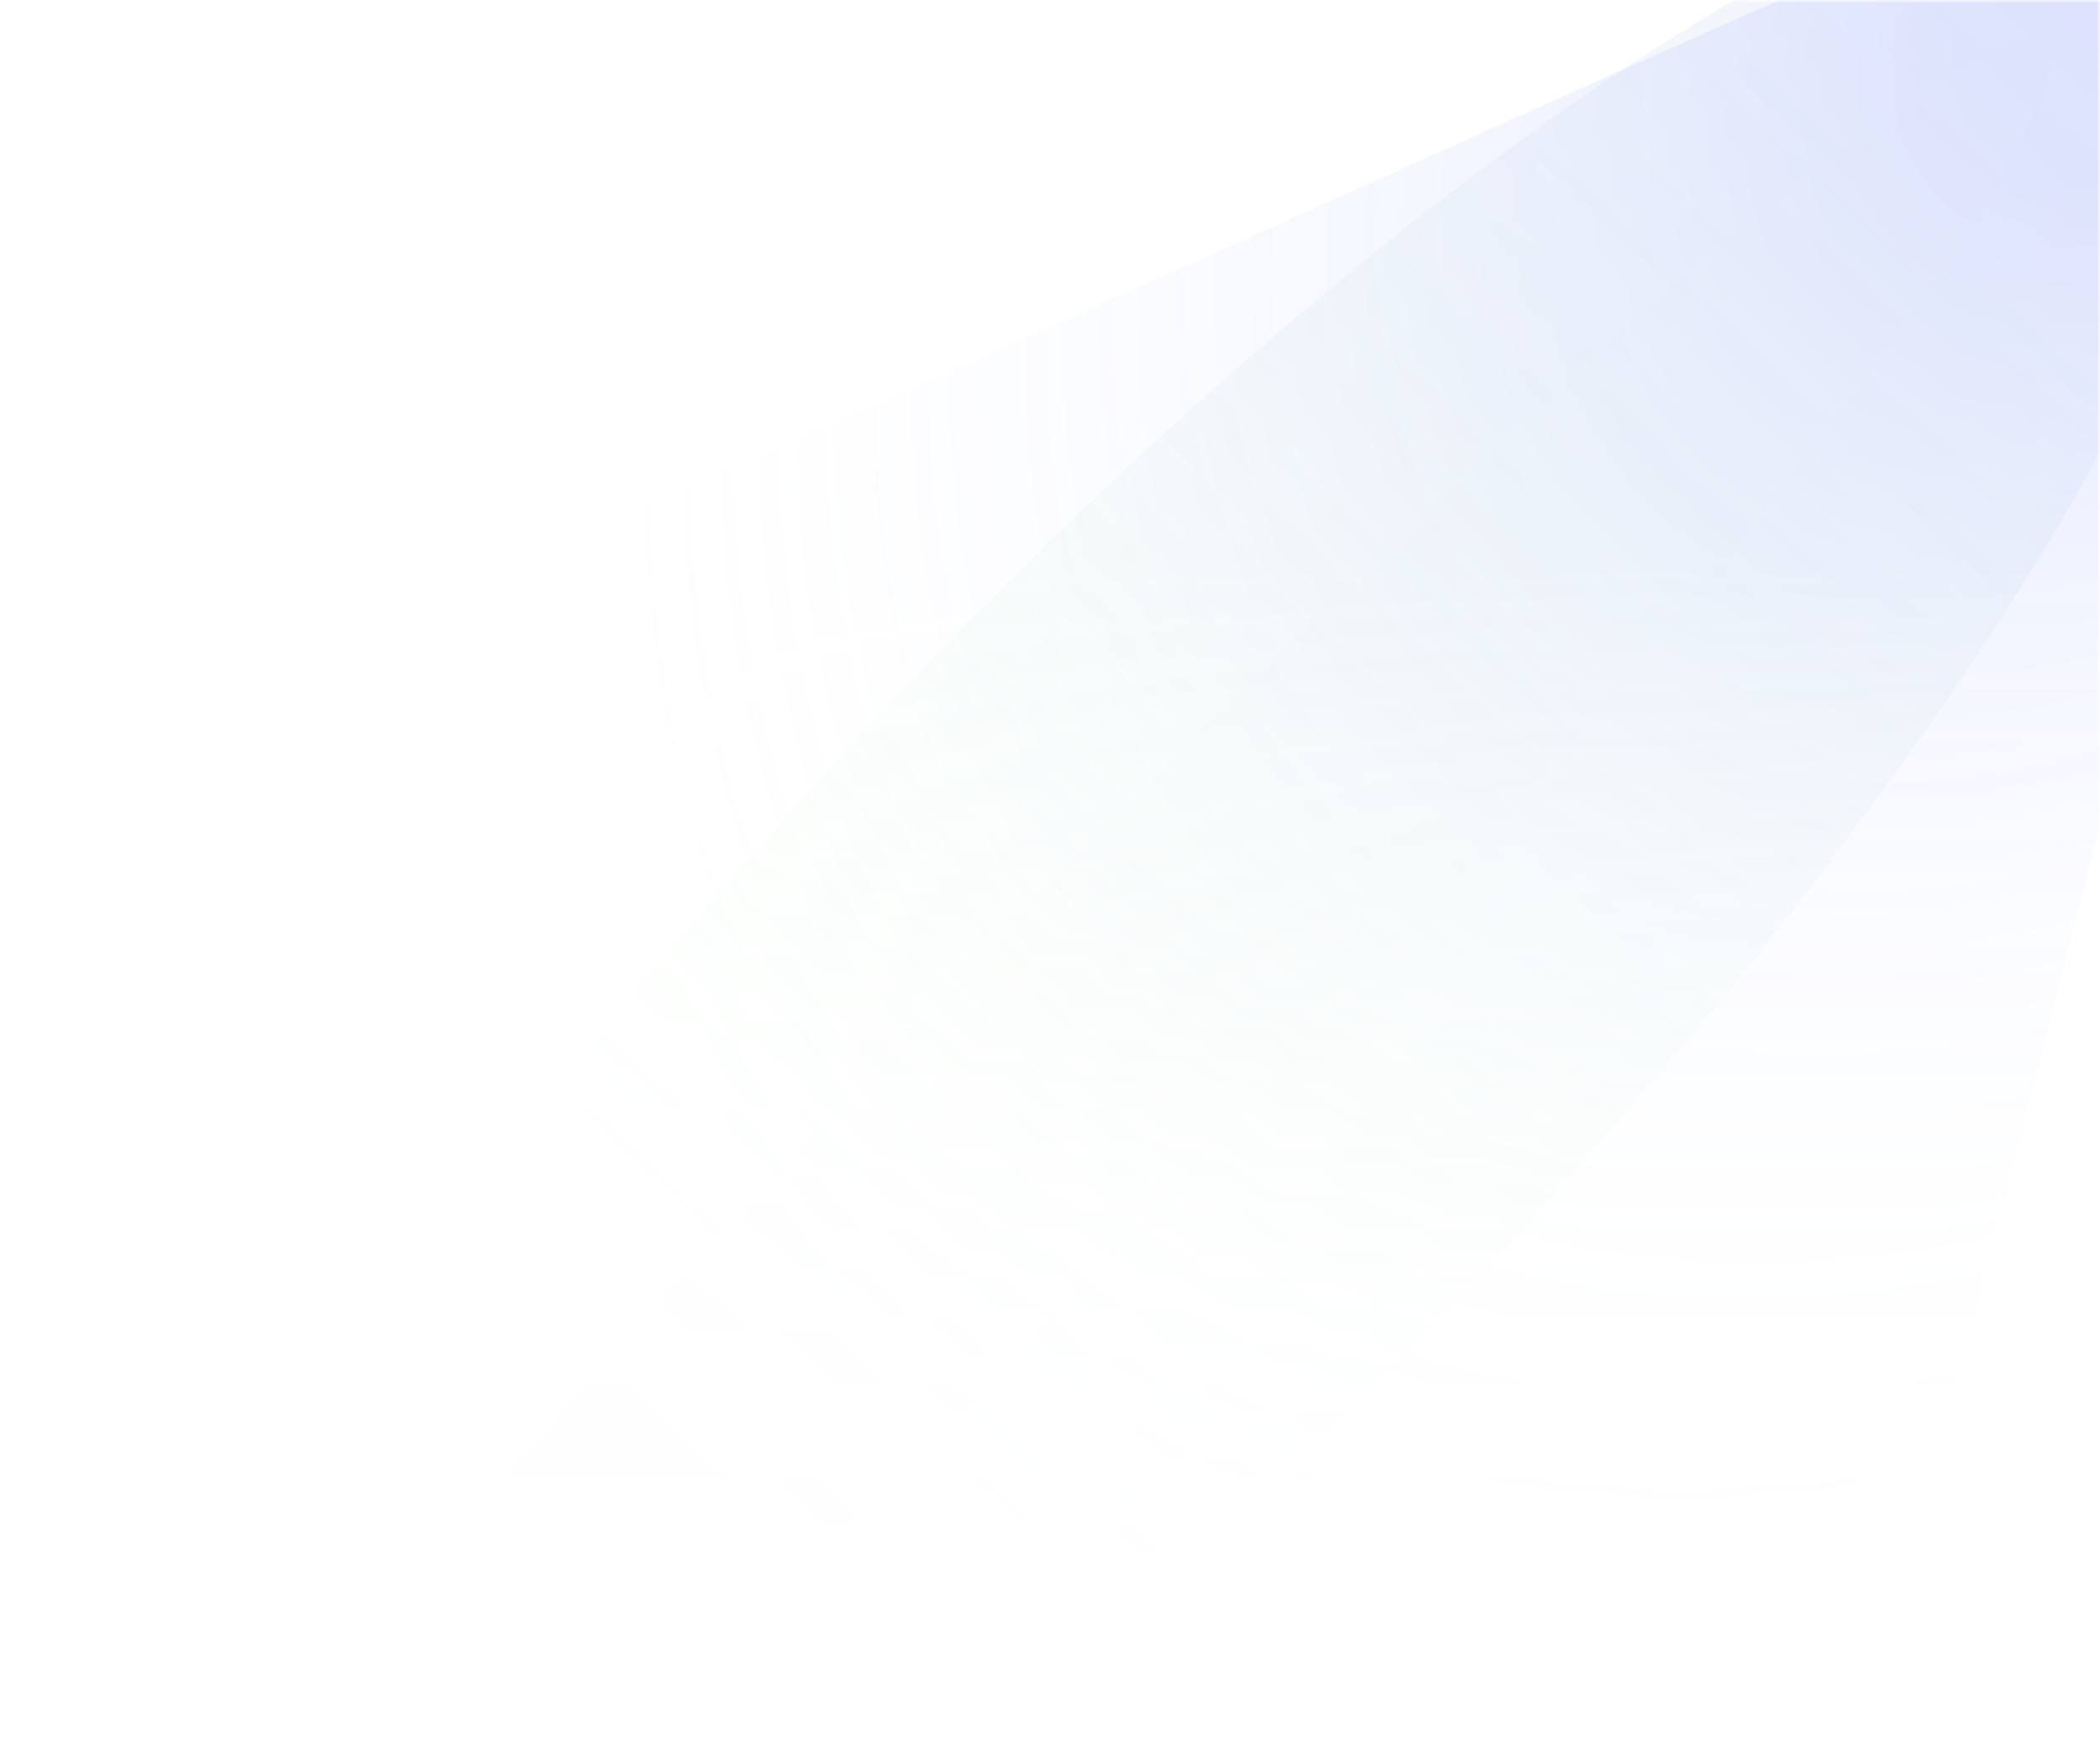 <svg xmlns="http://www.w3.org/2000/svg" width="375" height="312" fill="none" viewBox="0 0 375 312">
  <g clip-path="url(#a)">
    <mask id="c" width="375" height="480" x="0" y="0" maskUnits="userSpaceOnUse" style="mask-type:alpha">
      <path fill="url(#b)" d="M0 0h375v480H0V0Z"/>
    </mask>
    <g mask="url(#c)">
      <mask id="d" width="375" height="450" x="0" y="0" maskUnits="userSpaceOnUse" style="mask-type:alpha">
        <path fill="#D9D9D9" d="M0 0h375v450H0z"/>
      </mask>
      <g mask="url(#d)" opacity=".5">
        <g filter="url(#e)">
          <path fill="url(#f)" d="M391.163-29.412C383.897-32.682 171.676 67.5 94 98.999c-67.983 86.362-50.49 119.826 31.991 194.02 65.984 59.355 135.974 37.326 222.79-43.292 22.044-85.565 65.931-257.635 65.124-261.395-1.009-4.7-13.661-13.658-22.742-17.744Z"/>
        </g>
        <g filter="url(#g)" opacity=".3">
          <ellipse cx="210.197" cy="178.096" fill="url(#h)" rx="73.359" ry="268.194" transform="rotate(-136.749 210.197 178.096)"/>
        </g>
        <g filter="url(#i)">
          <g filter="url(#j)">
            <ellipse cx="204.859" cy="178.661" fill="#D9D9D9" fill-opacity=".02" rx="26.819" ry="268.194" transform="rotate(-136.729 204.859 178.661)"/>
          </g>
        </g>
      </g>
    </g>
  </g>
  <defs>
    <filter id="e" width="413.858" height="408.175" x="26.058" y="-55.49" color-interpolation-filters="sRGB" filterUnits="userSpaceOnUse">
      <feFlood flood-opacity="0" result="BackgroundImageFix"/>
      <feBlend in="SourceGraphic" in2="BackgroundImageFix" result="shape"/>
      <feGaussianBlur result="effect1_foregroundBlur_2305_44387" stdDeviation="13"/>
    </filter>
    <filter id="g" width="480.851" height="501.508" x="-30.229" y="-72.657" color-interpolation-filters="sRGB" filterUnits="userSpaceOnUse">
      <feFlood flood-opacity="0" result="BackgroundImageFix"/>
      <feBlend in="SourceGraphic" in2="BackgroundImageFix" result="shape"/>
      <feGaussianBlur result="effect1_foregroundBlur_2305_44387" stdDeviation="24.5"/>
    </filter>
    <filter id="i" width="427.763" height="450.31" x="-9.022" y="-46.495" color-interpolation-filters="sRGB" filterUnits="userSpaceOnUse">
      <feFlood flood-opacity="0" result="BackgroundImageFix"/>
      <feBlend in="SourceGraphic" in2="BackgroundImageFix" result="shape"/>
      <feGaussianBlur result="effect1_foregroundBlur_2305_44387" stdDeviation="14.5"/>
    </filter>
    <filter id="j" width="371.763" height="394.31" x="17.977" y="-17.495" color-interpolation-filters="sRGB" filterUnits="userSpaceOnUse">
      <feFlood flood-opacity="0" result="BackgroundImageFix"/>
      <feBlend in="SourceGraphic" in2="BackgroundImageFix" result="shape"/>
      <feColorMatrix in="SourceAlpha" result="hardAlpha" values="0 0 0 0 0 0 0 0 0 0 0 0 0 0 0 0 0 0 127 0"/>
      <feOffset dx="-24" dy="25"/>
      <feGaussianBlur stdDeviation="1"/>
      <feComposite in2="hardAlpha" k2="-1" k3="1" operator="arithmetic"/>
      <feColorMatrix values="0 0 0 0 1 0 0 0 0 1 0 0 0 0 1 0 0 0 1 0"/>
      <feBlend in2="shape" result="effect1_innerShadow_2305_44387"/>
    </filter>
    <linearGradient id="b" x1="187.5" x2="187.5" y1="100.686" y2="296.992" gradientUnits="userSpaceOnUse">
      <stop stop-color="#D9D9D9"/>
      <stop offset="1" stop-color="#D9D9D9" stop-opacity="0"/>
    </linearGradient>
    <linearGradient id="h" x1="210.197" x2="210.197" y1="-90.097" y2="446.29" gradientUnits="userSpaceOnUse">
      <stop offset=".276" stop-color="#88FF86" stop-opacity="0"/>
      <stop offset="1" stop-color="#A199FF"/>
    </linearGradient>
    <radialGradient id="f" cx="0" cy="0" r="1" gradientTransform="rotate(133.379 190.572 83.372) scale(352.596 259.138)" gradientUnits="userSpaceOnUse">
      <stop offset=".105" stop-color="#426BFF" stop-opacity=".29"/>
      <stop offset=".922" stop-color="#fff" stop-opacity="0"/>
    </radialGradient>
    <clipPath id="a">
      <path fill="#fff" d="M0 0h375v312H0z"/>
    </clipPath>
  </defs>
</svg>
